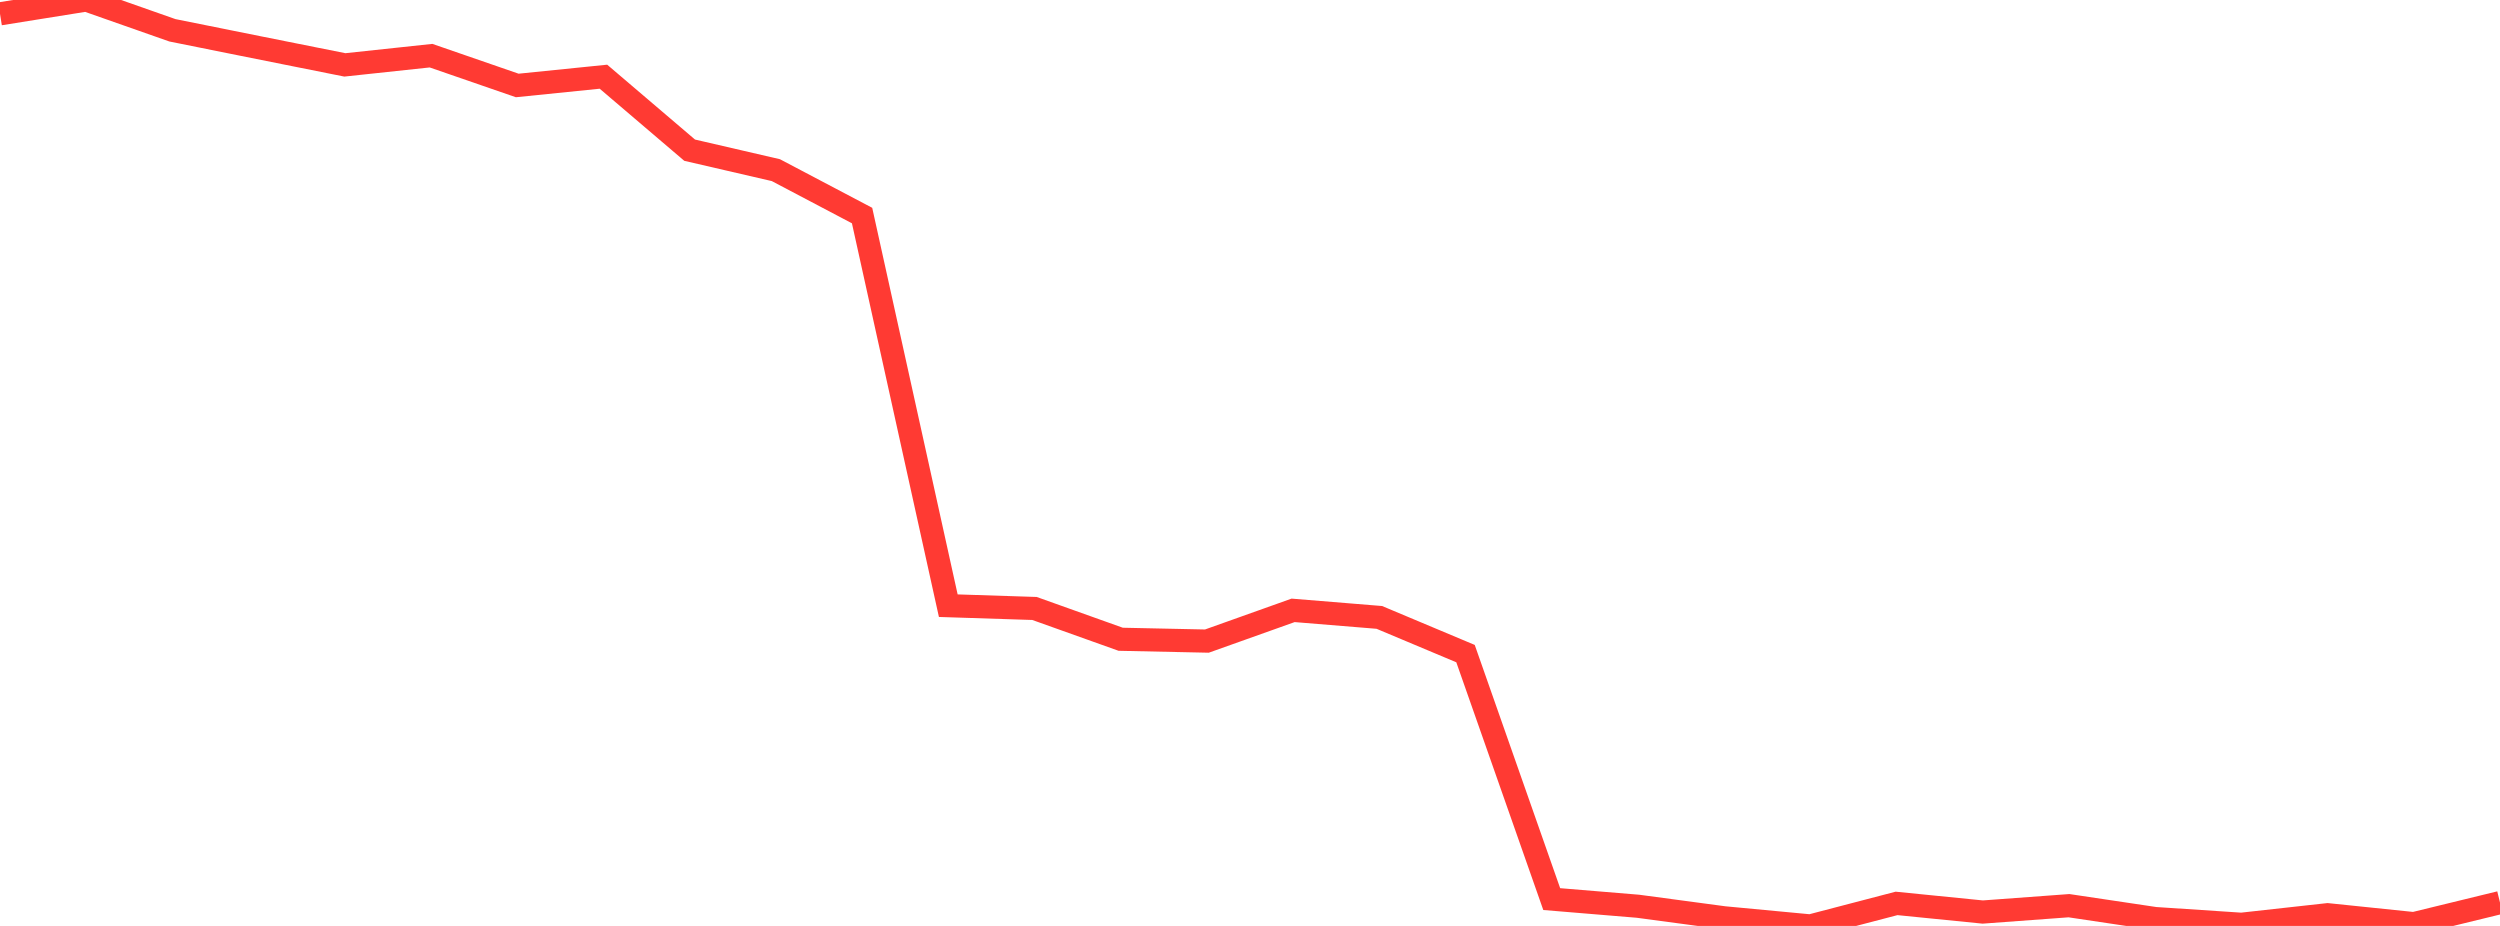 <?xml version="1.0" standalone="no"?>
<!DOCTYPE svg PUBLIC "-//W3C//DTD SVG 1.1//EN" "http://www.w3.org/Graphics/SVG/1.1/DTD/svg11.dtd">

<svg width="135" height="50" viewBox="0 0 135 50" preserveAspectRatio="none" 
  xmlns="http://www.w3.org/2000/svg"
  xmlns:xlink="http://www.w3.org/1999/xlink">


<polyline points="0.0, 0.746 4.655, 0.0 9.31, 1.636 13.966, 2.573 18.621, 3.504 23.276, 3.006 27.931, 4.615 32.586, 4.142 37.241, 8.11 41.897, 9.188 46.552, 11.64 51.207, 32.707 55.862, 32.857 60.517, 34.52 65.172, 34.619 69.828, 32.959 74.483, 33.34 79.138, 35.295 83.793, 48.551 88.448, 48.937 93.103, 49.561 97.759, 50.0 102.414, 48.784 107.069, 49.25 111.724, 48.907 116.379, 49.602 121.034, 49.91 125.69, 49.394 130.345, 49.876 135.0, 48.741" fill="none" stroke="#ff3a33" stroke-width="1.25"/>

</svg>